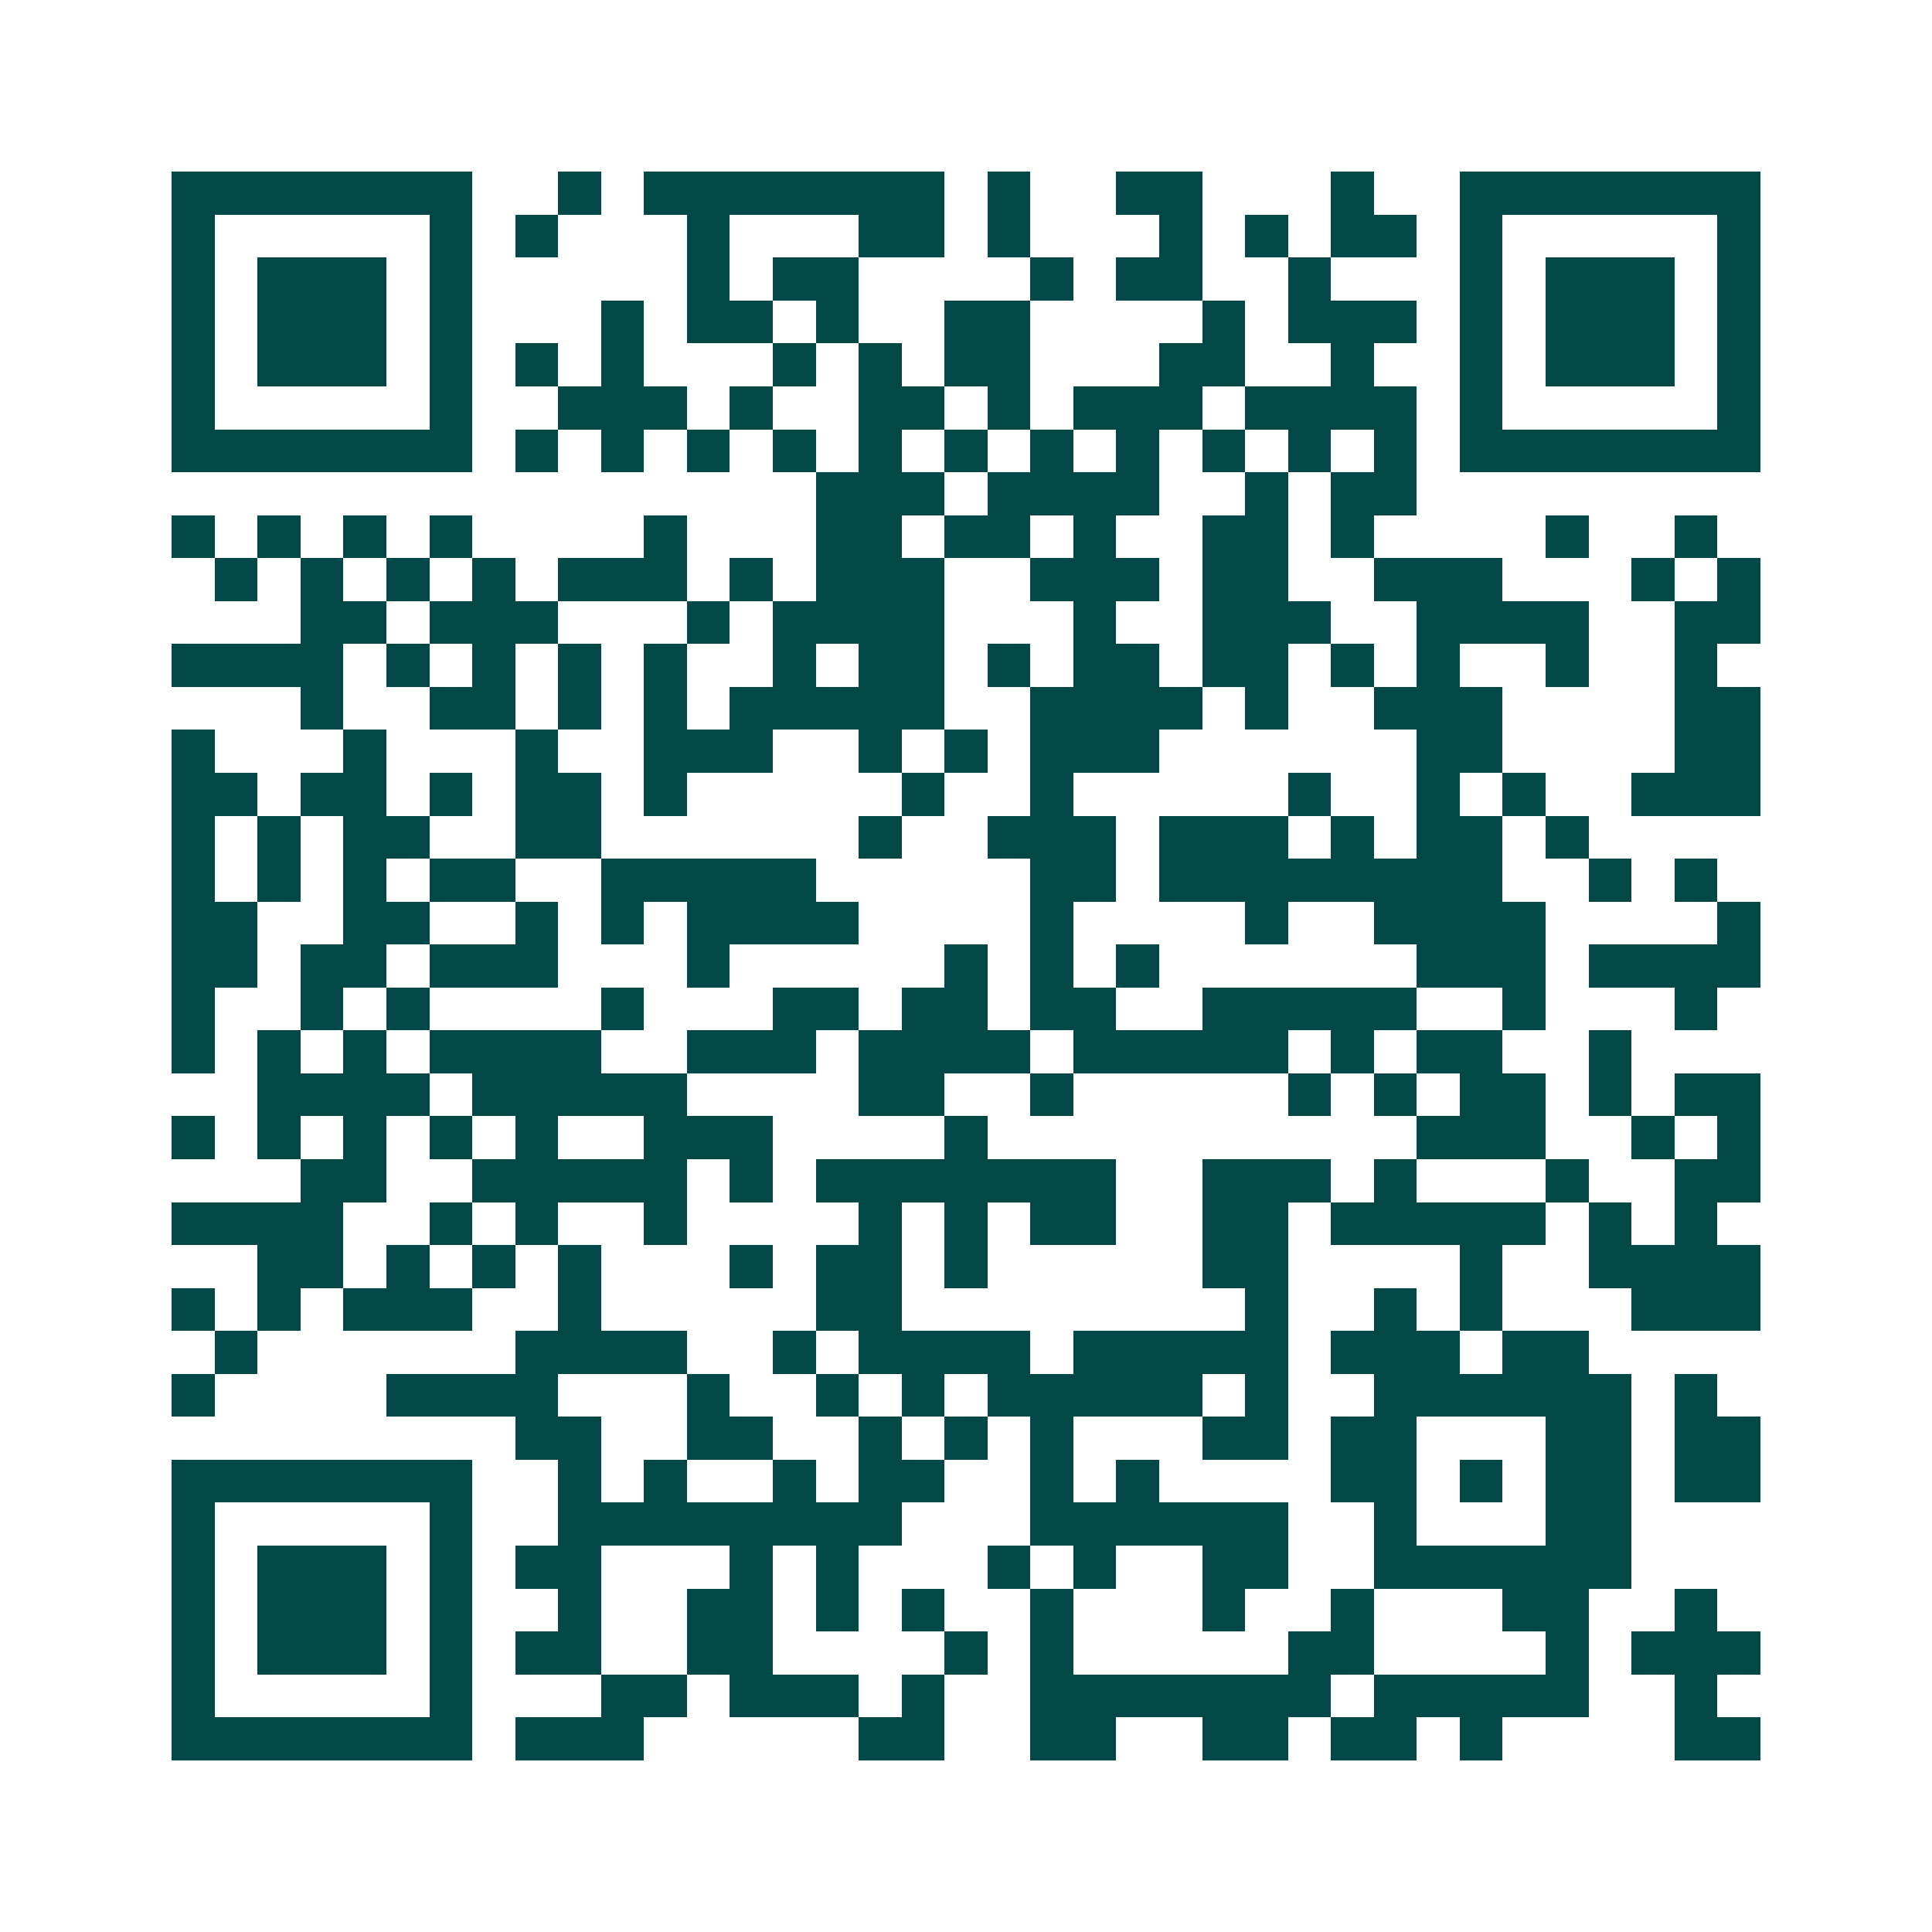 <svg xmlns="http://www.w3.org/2000/svg" width="200" height="200" viewBox="0 0 45 45" shape-rendering="crispEdges"><path fill="#ffffff" d="M0 0h45v45H0z"/><path stroke="#014847" d="M4 4.5h7m2 0h1m1 0h7m1 0h1m2 0h2m3 0h1m2 0h7M4 5.5h1m5 0h1m1 0h1m3 0h1m3 0h2m1 0h1m3 0h1m1 0h1m1 0h2m1 0h1m5 0h1M4 6.5h1m1 0h3m1 0h1m5 0h1m1 0h2m4 0h1m1 0h2m2 0h1m3 0h1m1 0h3m1 0h1M4 7.5h1m1 0h3m1 0h1m3 0h1m1 0h2m1 0h1m2 0h2m4 0h1m1 0h3m1 0h1m1 0h3m1 0h1M4 8.5h1m1 0h3m1 0h1m1 0h1m1 0h1m3 0h1m1 0h1m1 0h2m3 0h2m2 0h1m2 0h1m1 0h3m1 0h1M4 9.5h1m5 0h1m2 0h3m1 0h1m2 0h2m1 0h1m1 0h3m1 0h4m1 0h1m5 0h1M4 10.5h7m1 0h1m1 0h1m1 0h1m1 0h1m1 0h1m1 0h1m1 0h1m1 0h1m1 0h1m1 0h1m1 0h1m1 0h7M19 11.5h3m1 0h4m2 0h1m1 0h2M4 12.5h1m1 0h1m1 0h1m1 0h1m4 0h1m3 0h2m1 0h2m1 0h1m2 0h2m1 0h1m4 0h1m2 0h1M5 13.5h1m1 0h1m1 0h1m1 0h1m1 0h3m1 0h1m1 0h3m2 0h3m1 0h2m2 0h3m3 0h1m1 0h1M7 14.5h2m1 0h3m3 0h1m1 0h4m3 0h1m2 0h3m2 0h4m2 0h2M4 15.5h4m1 0h1m1 0h1m1 0h1m1 0h1m2 0h1m1 0h2m1 0h1m1 0h2m1 0h2m1 0h1m1 0h1m2 0h1m2 0h1M7 16.5h1m2 0h2m1 0h1m1 0h1m1 0h5m2 0h4m1 0h1m2 0h3m4 0h2M4 17.5h1m3 0h1m3 0h1m2 0h3m2 0h1m1 0h1m1 0h3m6 0h2m4 0h2M4 18.5h2m1 0h2m1 0h1m1 0h2m1 0h1m5 0h1m2 0h1m5 0h1m2 0h1m1 0h1m2 0h3M4 19.5h1m1 0h1m1 0h2m2 0h2m6 0h1m2 0h3m1 0h3m1 0h1m1 0h2m1 0h1M4 20.5h1m1 0h1m1 0h1m1 0h2m2 0h5m5 0h2m1 0h8m2 0h1m1 0h1M4 21.5h2m2 0h2m2 0h1m1 0h1m1 0h4m4 0h1m4 0h1m2 0h4m4 0h1M4 22.5h2m1 0h2m1 0h3m3 0h1m5 0h1m1 0h1m1 0h1m6 0h3m1 0h4M4 23.5h1m2 0h1m1 0h1m4 0h1m3 0h2m1 0h2m1 0h2m2 0h5m2 0h1m3 0h1M4 24.5h1m1 0h1m1 0h1m1 0h4m2 0h3m1 0h4m1 0h5m1 0h1m1 0h2m2 0h1M6 25.5h4m1 0h5m4 0h2m2 0h1m5 0h1m1 0h1m1 0h2m1 0h1m1 0h2M4 26.5h1m1 0h1m1 0h1m1 0h1m1 0h1m2 0h3m4 0h1m10 0h3m2 0h1m1 0h1M7 27.5h2m2 0h5m1 0h1m1 0h7m2 0h3m1 0h1m3 0h1m2 0h2M4 28.5h4m2 0h1m1 0h1m2 0h1m4 0h1m1 0h1m1 0h2m2 0h2m1 0h5m1 0h1m1 0h1M6 29.5h2m1 0h1m1 0h1m1 0h1m3 0h1m1 0h2m1 0h1m5 0h2m4 0h1m2 0h4M4 30.5h1m1 0h1m1 0h3m2 0h1m5 0h2m8 0h1m2 0h1m1 0h1m3 0h3M5 31.5h1m6 0h4m2 0h1m1 0h4m1 0h5m1 0h3m1 0h2M4 32.5h1m4 0h4m3 0h1m2 0h1m1 0h1m1 0h5m1 0h1m2 0h6m1 0h1M12 33.5h2m2 0h2m2 0h1m1 0h1m1 0h1m3 0h2m1 0h2m3 0h2m1 0h2M4 34.5h7m2 0h1m1 0h1m2 0h1m1 0h2m2 0h1m1 0h1m4 0h2m1 0h1m1 0h2m1 0h2M4 35.5h1m5 0h1m2 0h8m3 0h6m2 0h1m3 0h2M4 36.5h1m1 0h3m1 0h1m1 0h2m3 0h1m1 0h1m3 0h1m1 0h1m2 0h2m2 0h6M4 37.5h1m1 0h3m1 0h1m2 0h1m2 0h2m1 0h1m1 0h1m2 0h1m3 0h1m2 0h1m3 0h2m2 0h1M4 38.5h1m1 0h3m1 0h1m1 0h2m2 0h2m4 0h1m1 0h1m5 0h2m4 0h1m1 0h3M4 39.5h1m5 0h1m3 0h2m1 0h3m1 0h1m2 0h7m1 0h5m2 0h1M4 40.5h7m1 0h3m5 0h2m2 0h2m2 0h2m1 0h2m1 0h1m4 0h2"/></svg>
